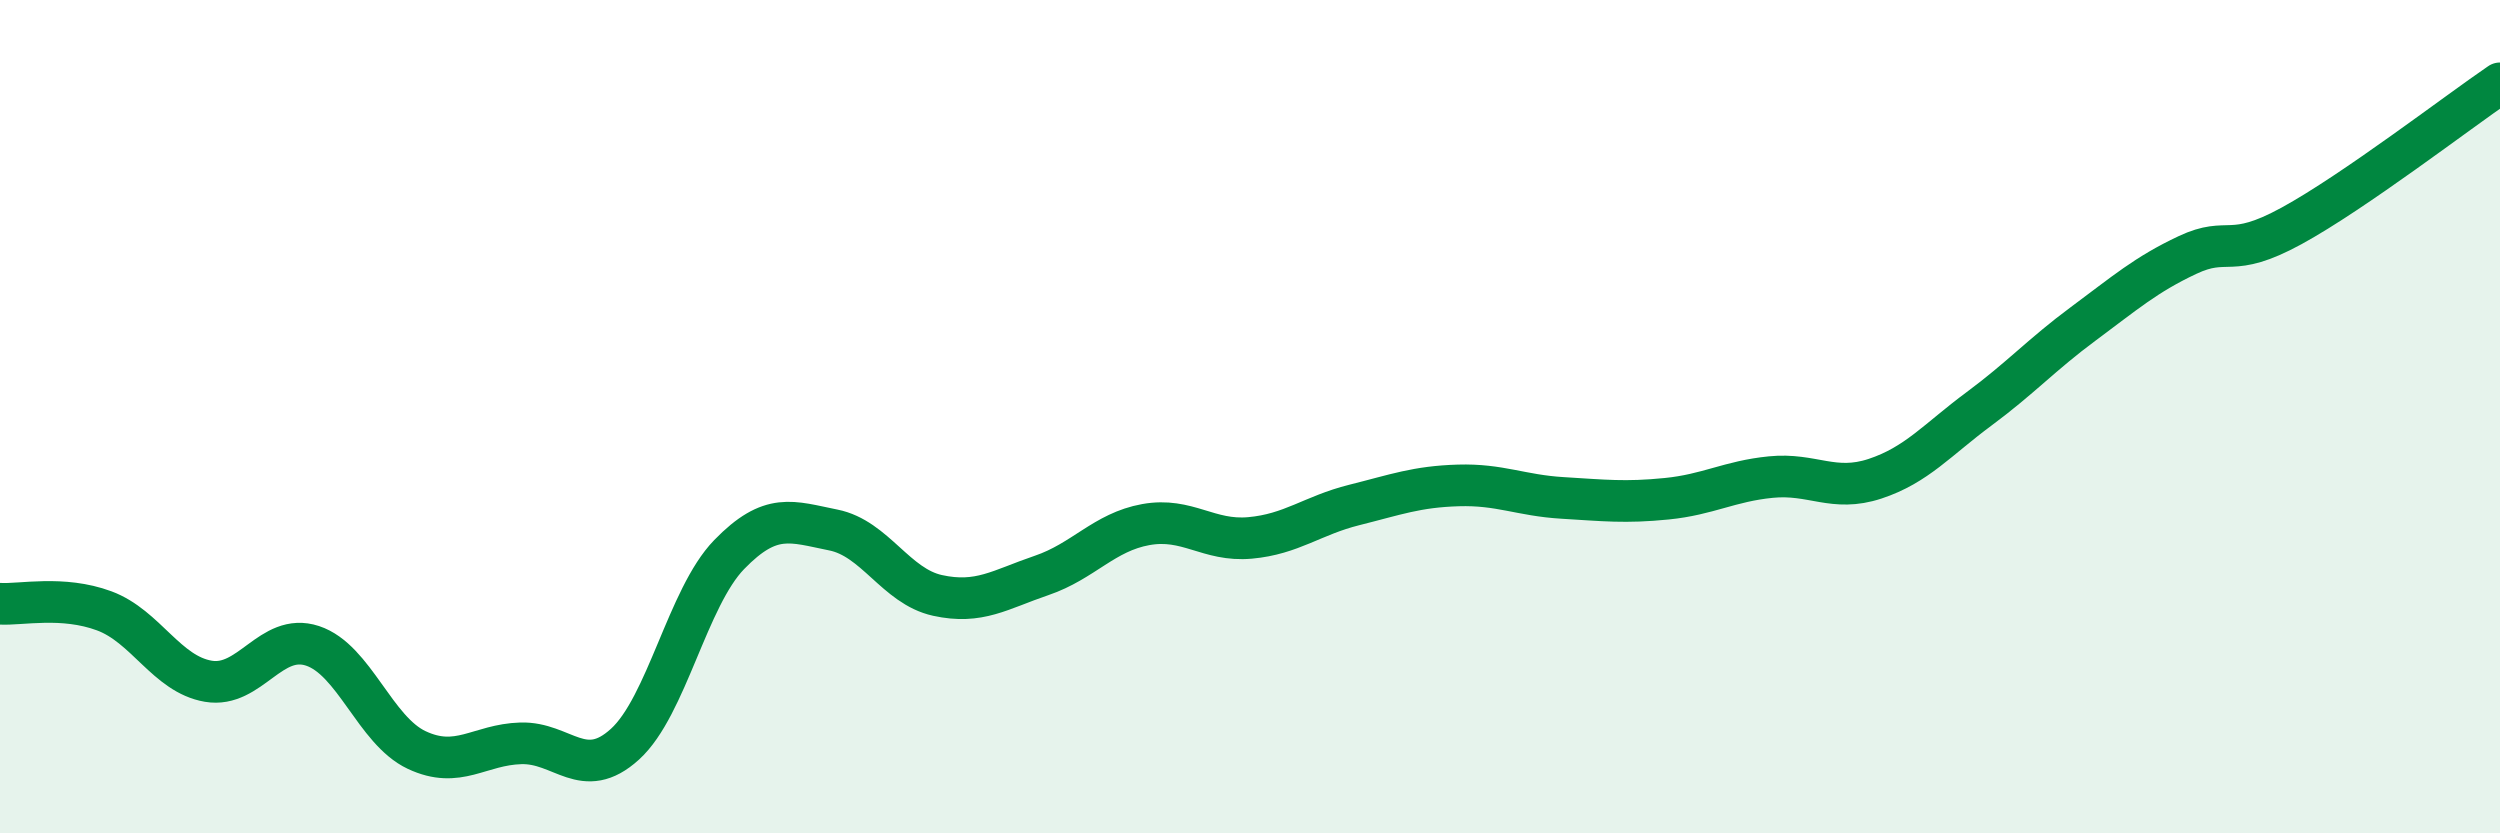
    <svg width="60" height="20" viewBox="0 0 60 20" xmlns="http://www.w3.org/2000/svg">
      <path
        d="M 0,14.49 C 0.5,14.52 1.5,14.29 2.5,14.66 C 3.5,15.03 4,16.18 5,16.35 C 6,16.52 6.5,15.17 7.5,15.5 C 8.5,15.83 9,17.53 10,18 C 11,18.47 11.5,17.87 12.5,17.84 C 13.5,17.81 14,18.77 15,17.86 C 16,16.95 16.5,14.34 17.5,13.31 C 18.5,12.28 19,12.52 20,12.72 C 21,12.92 21.5,14.07 22.5,14.29 C 23.5,14.51 24,14.15 25,13.81 C 26,13.47 26.5,12.77 27.5,12.59 C 28.5,12.41 29,13 30,12.91 C 31,12.82 31.5,12.37 32.5,12.12 C 33.5,11.87 34,11.68 35,11.65 C 36,11.62 36.5,11.89 37.5,11.95 C 38.5,12.01 39,12.07 40,11.97 C 41,11.87 41.5,11.55 42.5,11.45 C 43.5,11.35 44,11.82 45,11.49 C 46,11.16 46.5,10.55 47.5,9.81 C 48.5,9.07 49,8.51 50,7.77 C 51,7.03 51.5,6.59 52.5,6.12 C 53.5,5.65 53.5,6.24 55,5.42 C 56.5,4.6 59,2.68 60,2L60 20L0 20Z"
        fill="#008740"
        opacity="0.1"
        stroke-linecap="round"
        stroke-linejoin="round"
      />
      <path
        d="M 0,14.49 C 0.5,14.52 1.5,14.29 2.5,14.66 C 3.5,15.03 4,16.18 5,16.35 C 6,16.52 6.5,15.17 7.5,15.5 C 8.5,15.83 9,17.53 10,18 C 11,18.47 11.5,17.87 12.5,17.84 C 13.5,17.81 14,18.77 15,17.86 C 16,16.95 16.5,14.34 17.5,13.31 C 18.5,12.28 19,12.52 20,12.72 C 21,12.92 21.5,14.07 22.5,14.29 C 23.5,14.51 24,14.15 25,13.81 C 26,13.47 26.5,12.77 27.5,12.59 C 28.5,12.41 29,13 30,12.91 C 31,12.82 31.5,12.37 32.5,12.12 C 33.5,11.87 34,11.68 35,11.65 C 36,11.62 36.5,11.89 37.5,11.95 C 38.5,12.01 39,12.07 40,11.97 C 41,11.87 41.5,11.55 42.5,11.45 C 43.5,11.35 44,11.82 45,11.49 C 46,11.16 46.5,10.55 47.5,9.81 C 48.5,9.07 49,8.51 50,7.77 C 51,7.03 51.5,6.59 52.5,6.12 C 53.5,5.65 53.5,6.24 55,5.42 C 56.5,4.6 59,2.68 60,2"
        stroke="#008740"
        stroke-width="1"
        fill="none"
        stroke-linecap="round"
        stroke-linejoin="round"
      />
    </svg>
  